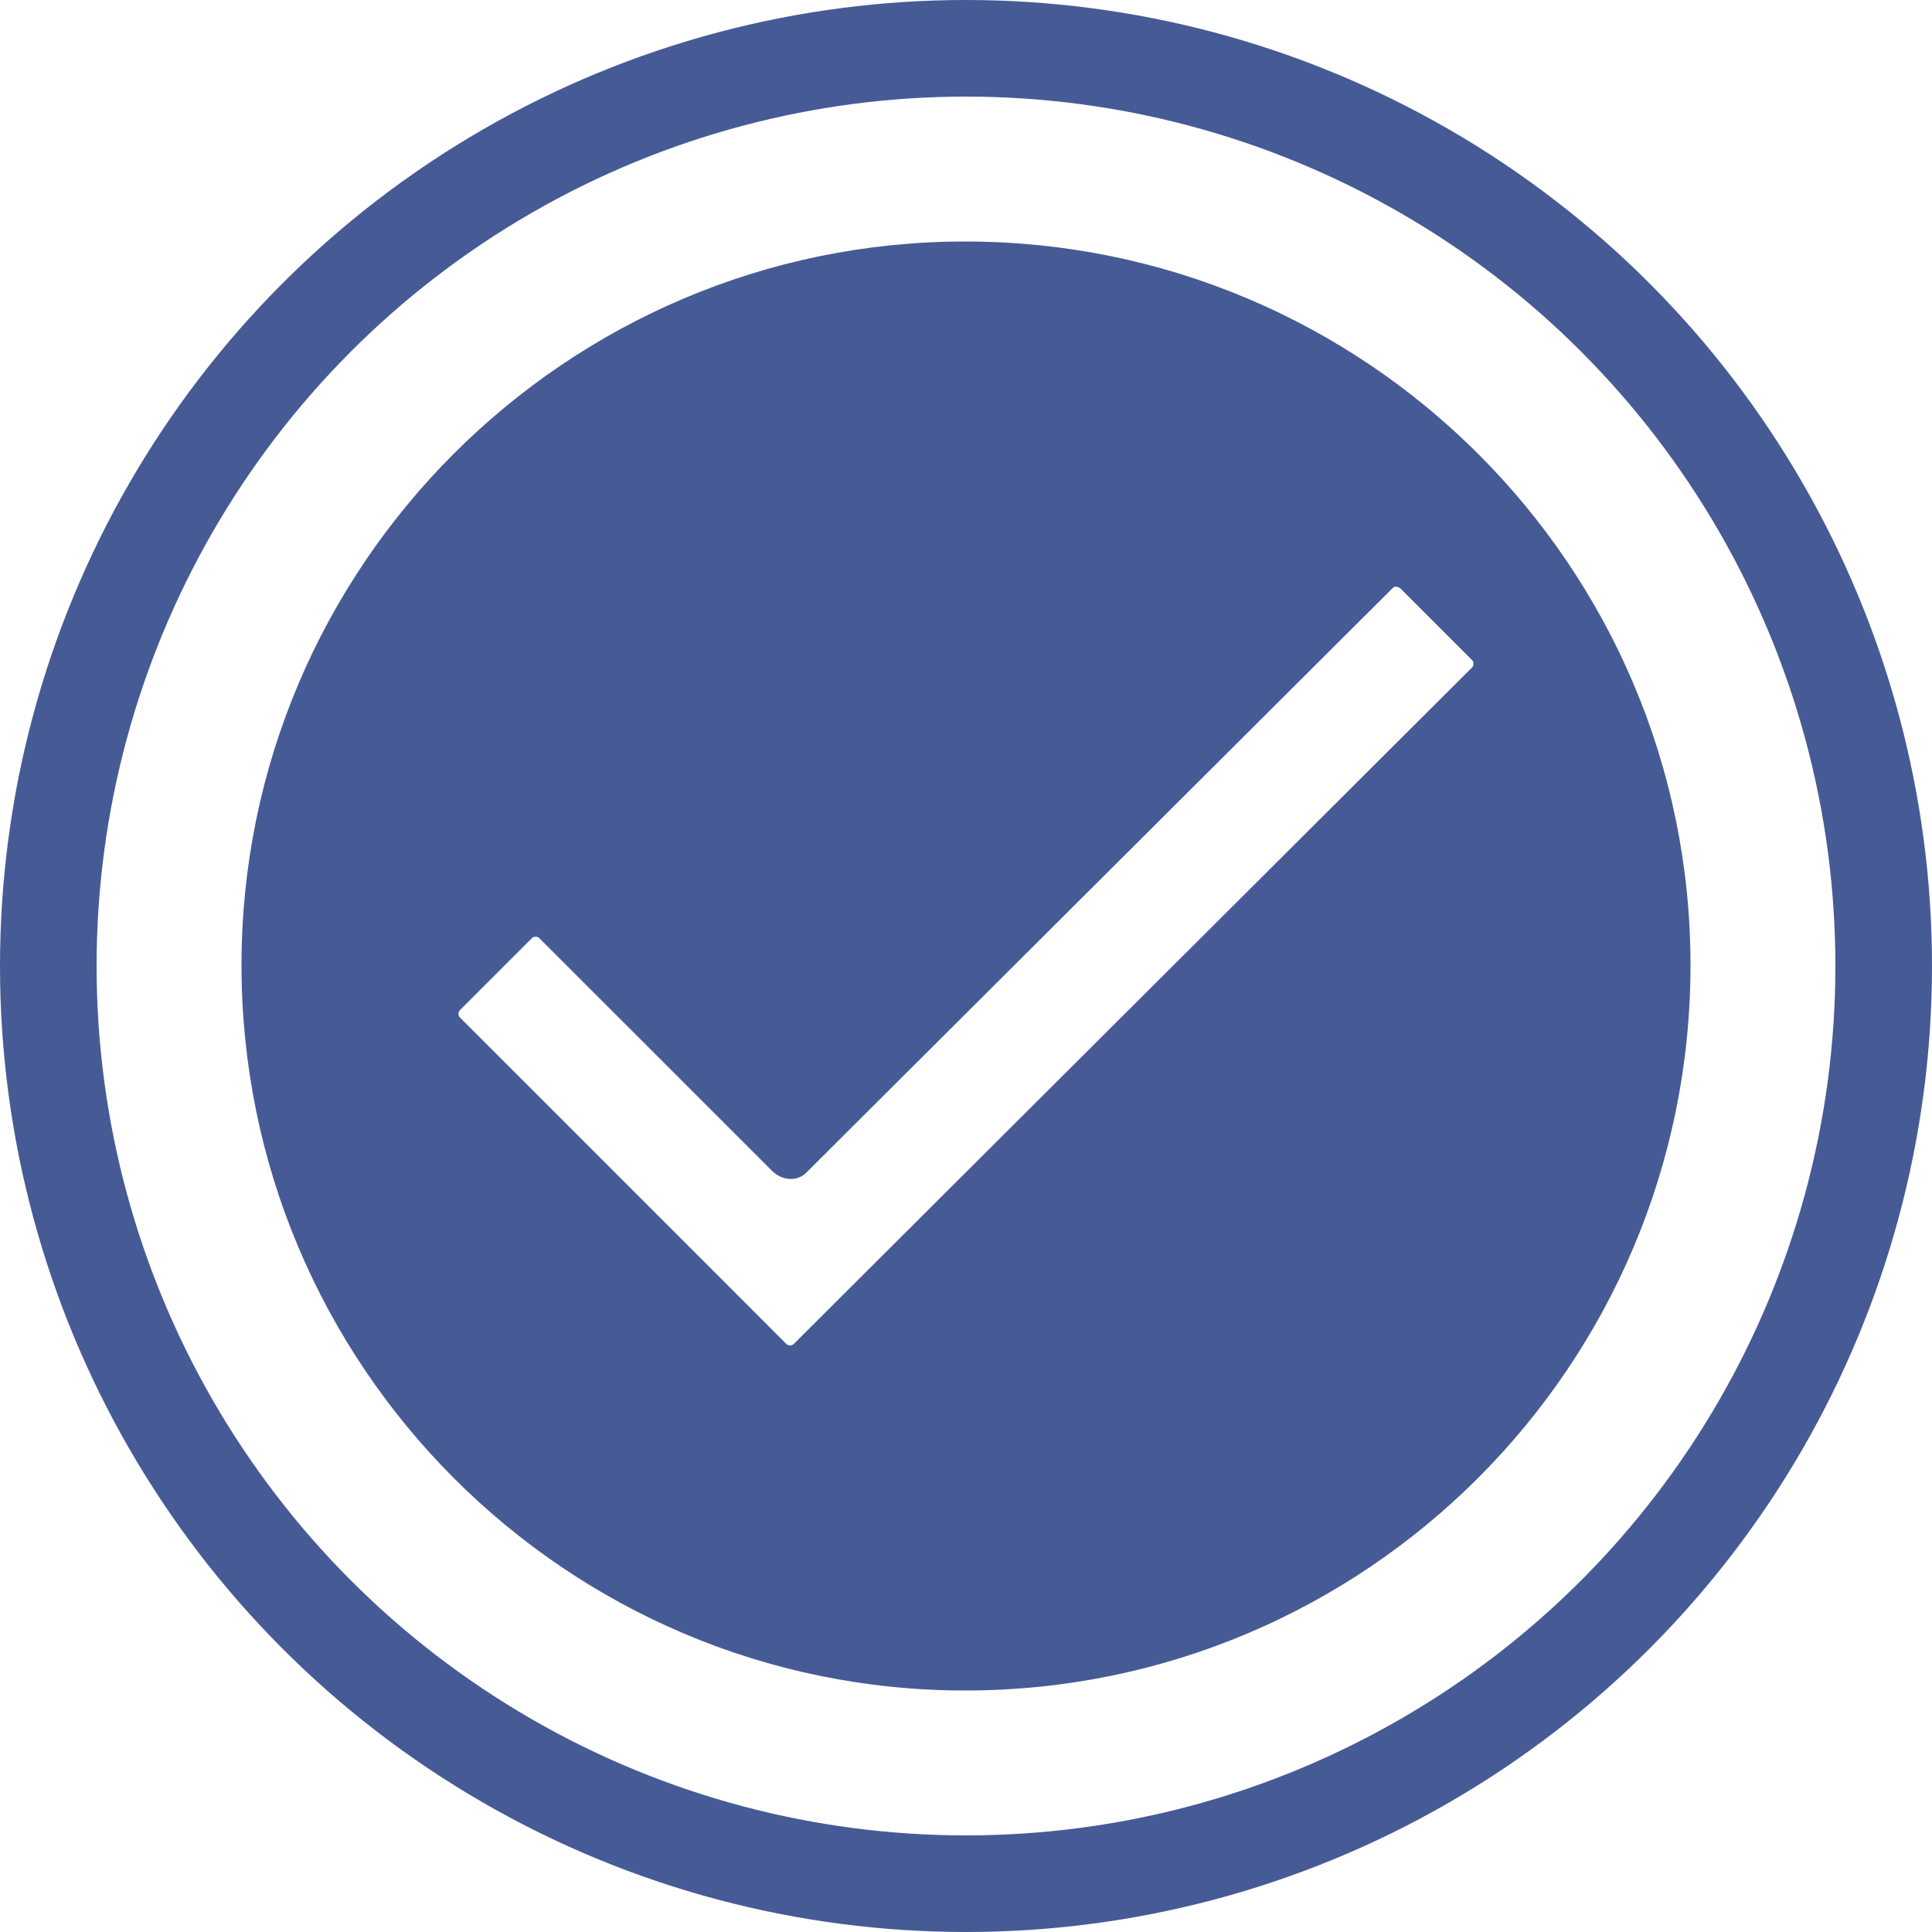 <svg xmlns="http://www.w3.org/2000/svg" width="60" height="60" viewBox="0 0 60 60" fill="none">
<path fill-rule="evenodd" clip-rule="evenodd" d="M29.972 7.5C42.413 7.5 52.5 17.587 52.5 29.972C52.5 42.413 42.413 52.5 29.972 52.5C17.587 52.5 7.5 42.413 7.5 29.972C7.5 17.587 17.587 7.5 29.972 7.5ZM23.976 36.361L16.746 29.132C16.69 29.076 16.578 29.076 16.522 29.132L14.281 31.373C14.225 31.429 14.225 31.541 14.281 31.597L24.424 41.741C24.48 41.797 24.592 41.797 24.648 41.741L45.719 20.726C45.775 20.67 45.775 20.558 45.719 20.502L43.477 18.26C43.365 18.204 43.309 18.204 43.253 18.26L25.097 36.361C24.817 36.697 24.312 36.697 23.976 36.361Z" fill="#465A96"/>
<circle cx="30" cy="30" r="28.5" stroke="#465A96" stroke-width="3"/>
</svg>
